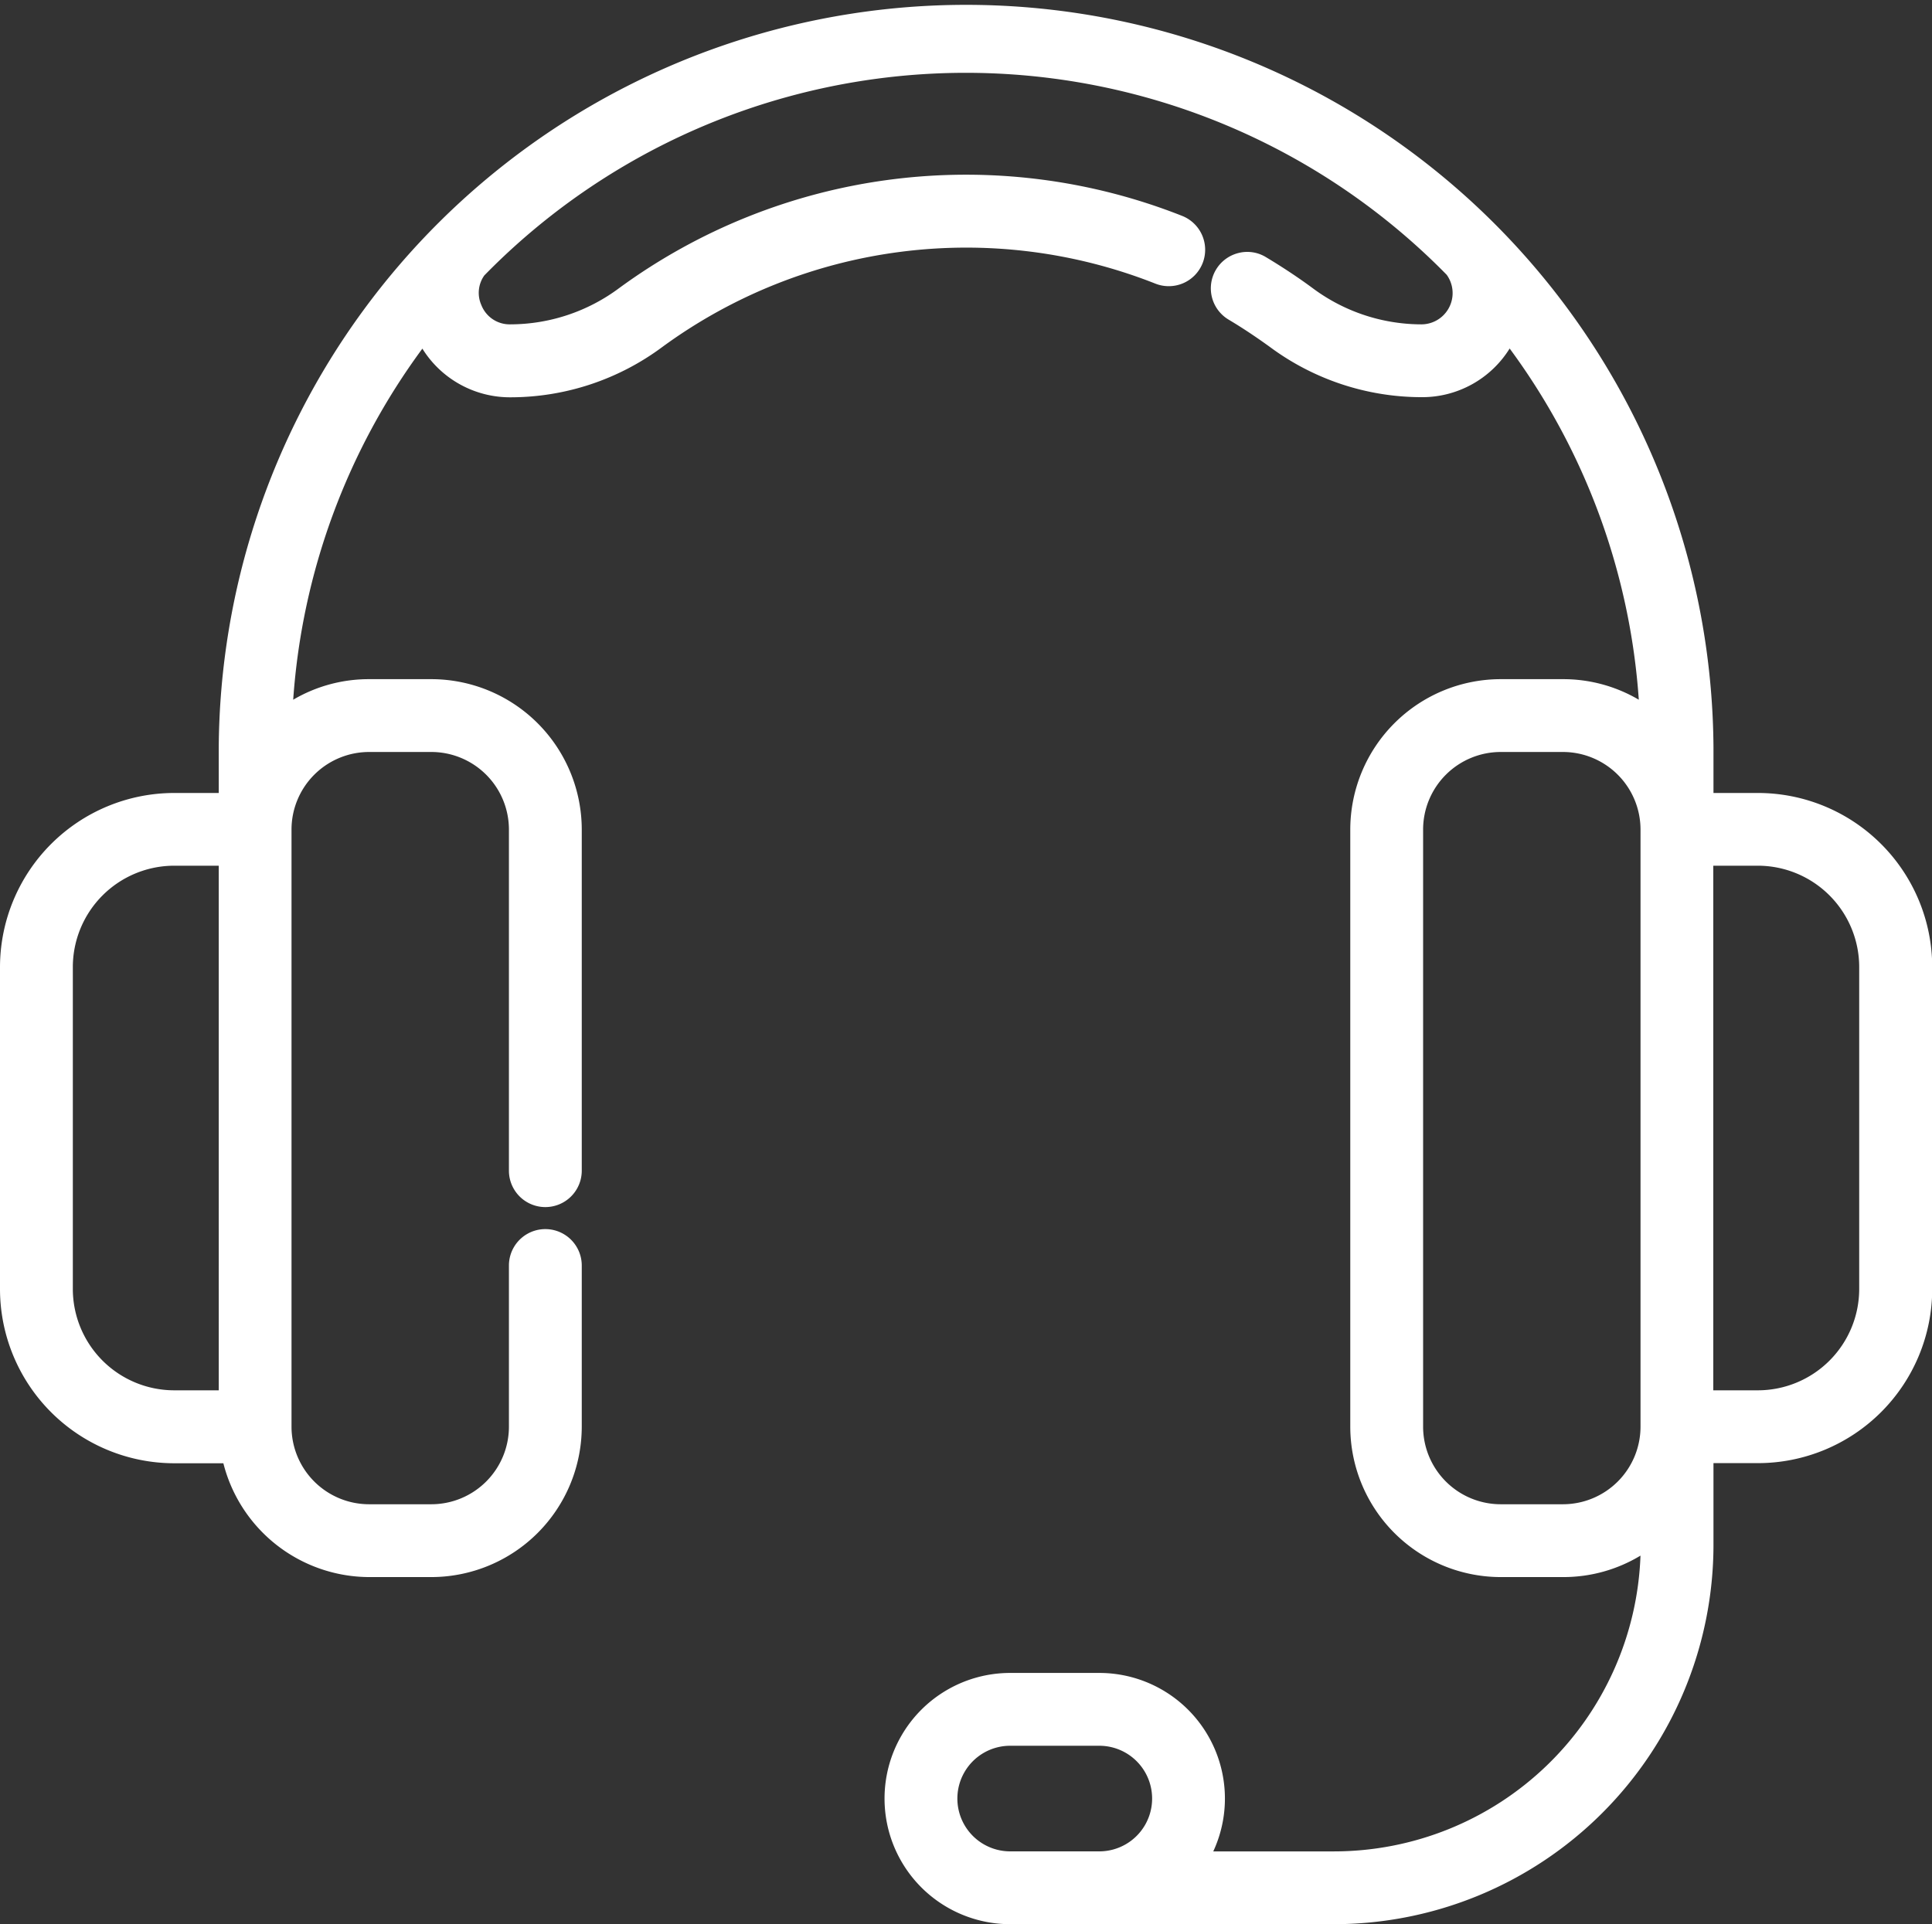 <svg id="cta-2-customer" xmlns="http://www.w3.org/2000/svg" xmlns:xlink="http://www.w3.org/1999/xlink" width="60.694" height="60.457" viewBox="0 0 60.694 60.457"><rect x="0" y="0" width="60.694" height="60.457" fill="#333333" stroke="none"/>  <defs>    <clipPath id="clip-path">      <rect id="Rectangle_2687" data-name="Rectangle 2687" width="60.694" height="60.457" fill="#fff" />    </clipPath>  </defs>  <g id="Group_12658" data-name="Group 12658" clip-path="url(#clip-path)">    <path id="Path_36429" data-name="Path 36429" d="M55.223,25.165H53.576V23.479a23.228,23.228,0,0,0-46.456,0v1.686H5.472A5.227,5.227,0,0,0,.251,30.386V40.5a5.228,5.228,0,0,0,5.221,5.222H7.211A4.481,4.481,0,0,0,11.594,49.3h1.957a4.479,4.479,0,0,0,4.475-4.474V39.763a.894.894,0,1,0-1.788,0v5.064a2.689,2.689,0,0,1-2.687,2.686H11.594a2.689,2.689,0,0,1-2.686-2.686V26.064a2.69,2.69,0,0,1,2.686-2.687h1.957a2.69,2.69,0,0,1,2.687,2.687V36.782a.894.894,0,0,0,1.788,0V26.064a4.48,4.48,0,0,0-4.475-4.475H11.594a4.452,4.452,0,0,0-2.662.881A21.32,21.32,0,0,1,13.3,10.489a2.975,2.975,0,0,0,2.736,1.741h.012A7.756,7.756,0,0,0,20.662,10.7,16.415,16.415,0,0,1,36.394,8.679a.894.894,0,0,0,.66-1.662A18.2,18.2,0,0,0,19.6,9.255a5.983,5.983,0,0,1-3.553,1.187h-.012A1.215,1.215,0,0,1,14.9,9.677a1.2,1.2,0,0,1,.145-1.2,21.4,21.4,0,0,1,30.611,0A1.2,1.2,0,0,1,45.8,9.677a1.22,1.22,0,0,1-1.154.765,5.98,5.98,0,0,1-3.552-1.187c-.467-.343-.955-.666-1.451-.962a.894.894,0,1,0-.916,1.535c.448.267.888.559,1.309.868a7.764,7.764,0,0,0,4.622,1.534,2.973,2.973,0,0,0,2.735-1.741A21.323,21.323,0,0,1,51.763,22.47a4.449,4.449,0,0,0-2.662-.88H47.144a4.48,4.48,0,0,0-4.475,4.474V44.827A4.48,4.48,0,0,0,47.144,49.3H49.1a4.459,4.459,0,0,0,2.687-.9v.141a9.888,9.888,0,0,1-9.877,9.876H37.7a3.694,3.694,0,0,0-3.164-5.606h-2.8a3.7,3.7,0,1,0,0,7.394H41.911A11.677,11.677,0,0,0,53.575,48.544V45.726h1.648A5.228,5.228,0,0,0,60.445,40.5V30.386a5.227,5.227,0,0,0-5.222-5.221M7.12,29.64v14.3H5.472A3.436,3.436,0,0,1,2.039,40.5V30.386a3.437,3.437,0,0,1,3.433-3.433H7.12ZM51.788,44.827A2.69,2.69,0,0,1,49.1,47.513H47.144a2.689,2.689,0,0,1-2.686-2.686V26.064a2.689,2.689,0,0,1,2.686-2.687H49.1a2.69,2.69,0,0,1,2.687,2.687ZM34.532,58.42h-2.8a1.909,1.909,0,1,1,0-3.818h2.8a1.909,1.909,0,1,1,0,3.818M58.657,40.5a3.438,3.438,0,0,1-3.434,3.434H53.576V26.953h1.647a3.437,3.437,0,0,1,3.434,3.434Z" fill="#fff" />    <path id="Path_36430" data-name="Path 36430" d="M41.911,60.457H31.735a3.947,3.947,0,1,1,0-7.894h2.8a3.947,3.947,0,0,1,3.58,5.607h3.8a9.639,9.639,0,0,0,9.621-9.293,4.681,4.681,0,0,1-2.431.674H47.144a4.731,4.731,0,0,1-4.725-4.725V26.063a4.73,4.73,0,0,1,4.725-4.724H49.1a4.678,4.678,0,0,1,2.383.646A21.015,21.015,0,0,0,47.426,10.95a3.234,3.234,0,0,1-2.769,1.529,8.012,8.012,0,0,1-4.77-1.583c-.415-.3-.849-.591-1.289-.853A1.144,1.144,0,0,1,38.9,7.951a1.123,1.123,0,0,1,.866.126c.5.3,1,.628,1.472.977a5.729,5.729,0,0,0,3.4,1.137.982.982,0,0,0,.81-1.557,21.154,21.154,0,0,0-30.234.021.944.944,0,0,0-.094.926.955.955,0,0,0,.912.61,5.737,5.737,0,0,0,3.416-1.137,18.449,18.449,0,0,1,17.691-2.27,1.145,1.145,0,0,1,.641,1.485,1.143,1.143,0,0,1-1.485.642A16.163,16.163,0,0,0,20.81,10.9a8,8,0,0,1-4.759,1.583,3.243,3.243,0,0,1-2.782-1.529A21.015,21.015,0,0,0,9.211,21.985a4.678,4.678,0,0,1,2.383-.646h1.957a4.73,4.73,0,0,1,4.725,4.724V36.782a1.144,1.144,0,0,1-2.288,0V26.063a2.439,2.439,0,0,0-2.437-2.436H11.594a2.439,2.439,0,0,0-2.436,2.436V44.826a2.439,2.439,0,0,0,2.436,2.437h1.957a2.439,2.439,0,0,0,2.437-2.437V39.762a1.144,1.144,0,1,1,2.288,0v5.064a4.731,4.731,0,0,1-4.725,4.725H11.6a4.741,4.741,0,0,1-4.583-3.576H5.472A5.478,5.478,0,0,1,0,40.5V30.386a5.478,5.478,0,0,1,5.472-5.471h1.4V23.478a23.479,23.479,0,0,1,46.957,0v1.437h1.4a5.478,5.478,0,0,1,5.472,5.471V40.5a5.478,5.478,0,0,1-5.472,5.471h-1.4v2.568A11.928,11.928,0,0,1,41.911,60.457M31.735,53.063a3.447,3.447,0,1,0,0,6.894H41.911A11.427,11.427,0,0,0,53.326,48.543V45.475h1.9A4.978,4.978,0,0,0,60.195,40.5V30.386a4.976,4.976,0,0,0-4.972-4.971h-1.9V23.478a22.979,22.979,0,0,0-45.957,0v1.937h-1.9A4.977,4.977,0,0,0,.5,30.386V40.5a4.978,4.978,0,0,0,4.972,4.971H7.415l.041.2A4.239,4.239,0,0,0,11.6,49.051h1.956a4.23,4.23,0,0,0,4.225-4.225V39.762a.644.644,0,1,0-1.288,0v5.064a2.94,2.94,0,0,1-2.937,2.937H11.594a2.94,2.94,0,0,1-2.936-2.937V26.063a2.939,2.939,0,0,1,2.936-2.936h1.957a2.94,2.94,0,0,1,2.937,2.936V36.782a.644.644,0,0,0,1.288,0V26.063a4.229,4.229,0,0,0-4.225-4.224H11.594a4.182,4.182,0,0,0-2.513.832l-.423.313.024-.526A21.534,21.534,0,0,1,13.1,10.337l.251-.328.175.374a2.706,2.706,0,0,0,2.509,1.6,7.512,7.512,0,0,0,4.475-1.485A16.663,16.663,0,0,1,36.487,8.446a.632.632,0,0,0,.492-.007.644.644,0,0,0-.017-1.19A17.951,17.951,0,0,0,19.751,9.456a6.216,6.216,0,0,1-3.7,1.235,1.467,1.467,0,0,1-1.386-.919,1.452,1.452,0,0,1,.18-1.444,21.648,21.648,0,0,1,30.987-.022,1.48,1.48,0,0,1-1.187,2.385,6.22,6.22,0,0,1-3.7-1.235c-.462-.339-.944-.658-1.431-.949a.631.631,0,0,0-.488-.072.638.638,0,0,0-.4.295.645.645,0,0,0,.223.883c.453.271.9.567,1.328.881a7.521,7.521,0,0,0,4.475,1.485,2.706,2.706,0,0,0,2.509-1.6l.175-.374.25.328a21.529,21.529,0,0,1,4.422,12.121l.024.526-.423-.313a4.182,4.182,0,0,0-2.513-.832H47.144a4.229,4.229,0,0,0-4.225,4.224V44.826a4.23,4.23,0,0,0,4.225,4.225H49.1a4.178,4.178,0,0,0,2.536-.849l.4-.3v.642A10.138,10.138,0,0,1,41.911,58.67H37.253l.229-.38a3.446,3.446,0,0,0-2.95-5.227Zm2.8,5.606h-2.8a2.159,2.159,0,1,1,0-4.318h2.8a2.159,2.159,0,1,1,0,4.318m-2.8-3.818a1.659,1.659,0,1,0,0,3.318h2.8a1.659,1.659,0,1,0,0-3.318ZM49.1,47.763H47.144a2.941,2.941,0,0,1-2.937-2.937V26.063a2.94,2.94,0,0,1,2.937-2.936H49.1a2.939,2.939,0,0,1,2.937,2.936V44.826A2.94,2.94,0,0,1,49.1,47.763M47.144,23.627a2.44,2.44,0,0,0-2.437,2.436V44.826a2.44,2.44,0,0,0,2.437,2.437H49.1a2.439,2.439,0,0,0,2.437-2.437V26.063A2.439,2.439,0,0,0,49.1,23.627Zm8.079,20.56h-1.9V26.7h1.9a3.687,3.687,0,0,1,3.684,3.684V40.5a3.687,3.687,0,0,1-3.684,3.683m-1.4-.5h1.4A3.186,3.186,0,0,0,58.407,40.5V30.387A3.187,3.187,0,0,0,55.223,27.2h-1.4Zm-46.456.5h-1.9A3.688,3.688,0,0,1,1.788,40.5V30.386A3.688,3.688,0,0,1,5.472,26.7h1.9ZM5.472,27.2a3.188,3.188,0,0,0-3.184,3.184V40.5a3.187,3.187,0,0,0,3.184,3.183h1.4V27.2Z" fill="#fff" />  </g></svg>